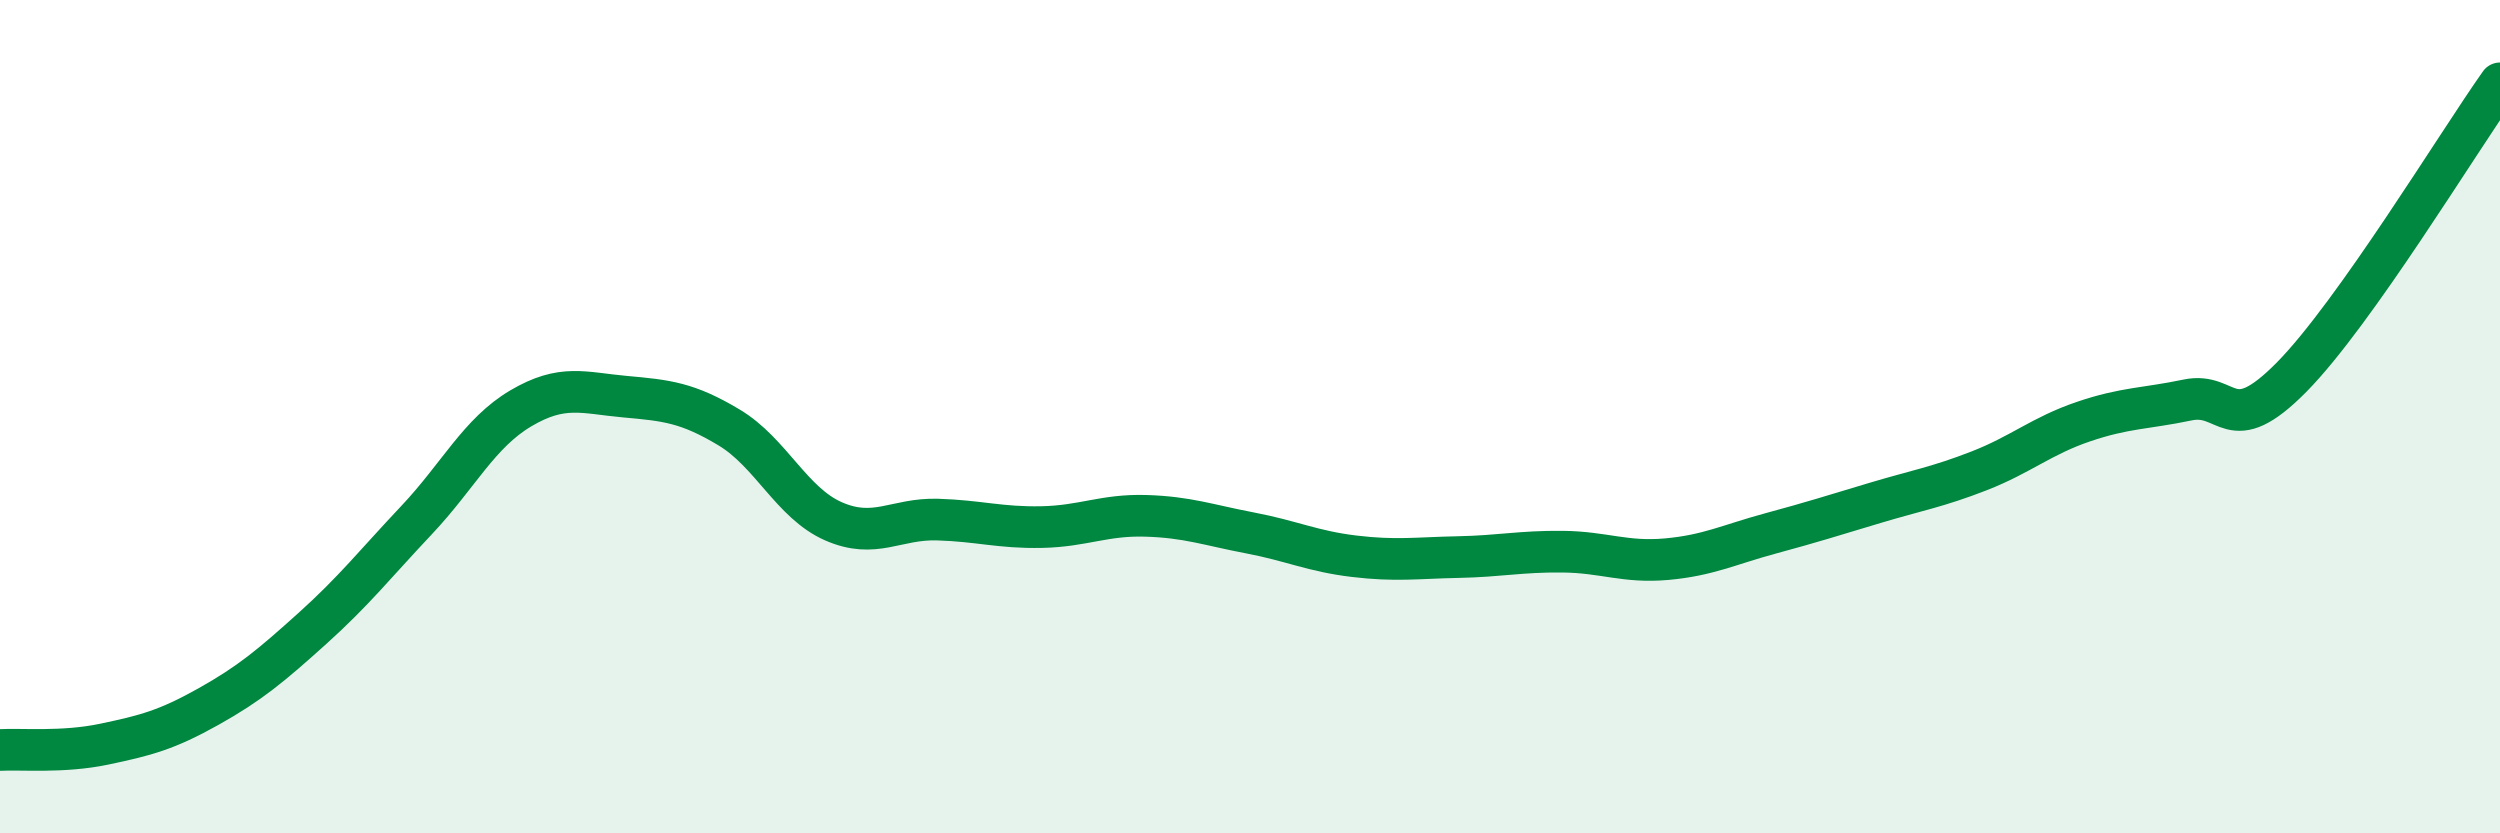 
    <svg width="60" height="20" viewBox="0 0 60 20" xmlns="http://www.w3.org/2000/svg">
      <path
        d="M 0,18 C 0.5,17.97 1.5,18.07 2.5,17.86 C 3.5,17.65 4,17.52 5,16.96 C 6,16.4 6.5,15.98 7.5,15.08 C 8.5,14.18 9,13.54 10,12.48 C 11,11.42 11.5,10.39 12.5,9.8 C 13.5,9.21 14,9.43 15,9.52 C 16,9.61 16.5,9.66 17.5,10.26 C 18.5,10.86 19,12.07 20,12.51 C 21,12.95 21.5,12.44 22.5,12.47 C 23.5,12.5 24,12.67 25,12.65 C 26,12.63 26.5,12.35 27.5,12.38 C 28.5,12.41 29,12.6 30,12.79 C 31,12.98 31.5,13.23 32.5,13.35 C 33.5,13.47 34,13.39 35,13.37 C 36,13.35 36.5,13.23 37.5,13.24 C 38.5,13.25 39,13.51 40,13.42 C 41,13.33 41.5,13.07 42.5,12.8 C 43.5,12.53 44,12.37 45,12.07 C 46,11.77 46.5,11.69 47.5,11.3 C 48.5,10.91 49,10.46 50,10.12 C 51,9.78 51.5,9.81 52.5,9.6 C 53.5,9.39 53.5,10.57 55,9.05 C 56.5,7.53 59,3.41 60,2L60 20L0 20Z"
        fill="#008740"
        opacity="0.1"
        stroke-linecap="round"
        stroke-linejoin="round"
      />
      <path
        d="M 0,18 C 0.5,17.97 1.5,18.07 2.5,17.86 C 3.5,17.65 4,17.52 5,16.96 C 6,16.4 6.5,15.98 7.5,15.08 C 8.5,14.18 9,13.54 10,12.48 C 11,11.42 11.5,10.39 12.5,9.8 C 13.5,9.21 14,9.43 15,9.52 C 16,9.61 16.5,9.66 17.5,10.26 C 18.5,10.86 19,12.07 20,12.51 C 21,12.95 21.5,12.44 22.5,12.47 C 23.5,12.5 24,12.67 25,12.65 C 26,12.63 26.5,12.35 27.5,12.38 C 28.5,12.41 29,12.6 30,12.79 C 31,12.98 31.5,13.23 32.5,13.35 C 33.5,13.47 34,13.39 35,13.37 C 36,13.35 36.5,13.23 37.5,13.24 C 38.5,13.25 39,13.51 40,13.42 C 41,13.33 41.5,13.07 42.5,12.8 C 43.5,12.53 44,12.37 45,12.07 C 46,11.77 46.5,11.69 47.5,11.3 C 48.5,10.91 49,10.46 50,10.12 C 51,9.78 51.5,9.81 52.5,9.6 C 53.5,9.39 53.5,10.57 55,9.05 C 56.5,7.53 59,3.41 60,2"
        stroke="#008740"
        stroke-width="1"
        fill="none"
        stroke-linecap="round"
        stroke-linejoin="round"
      />
    </svg>
  